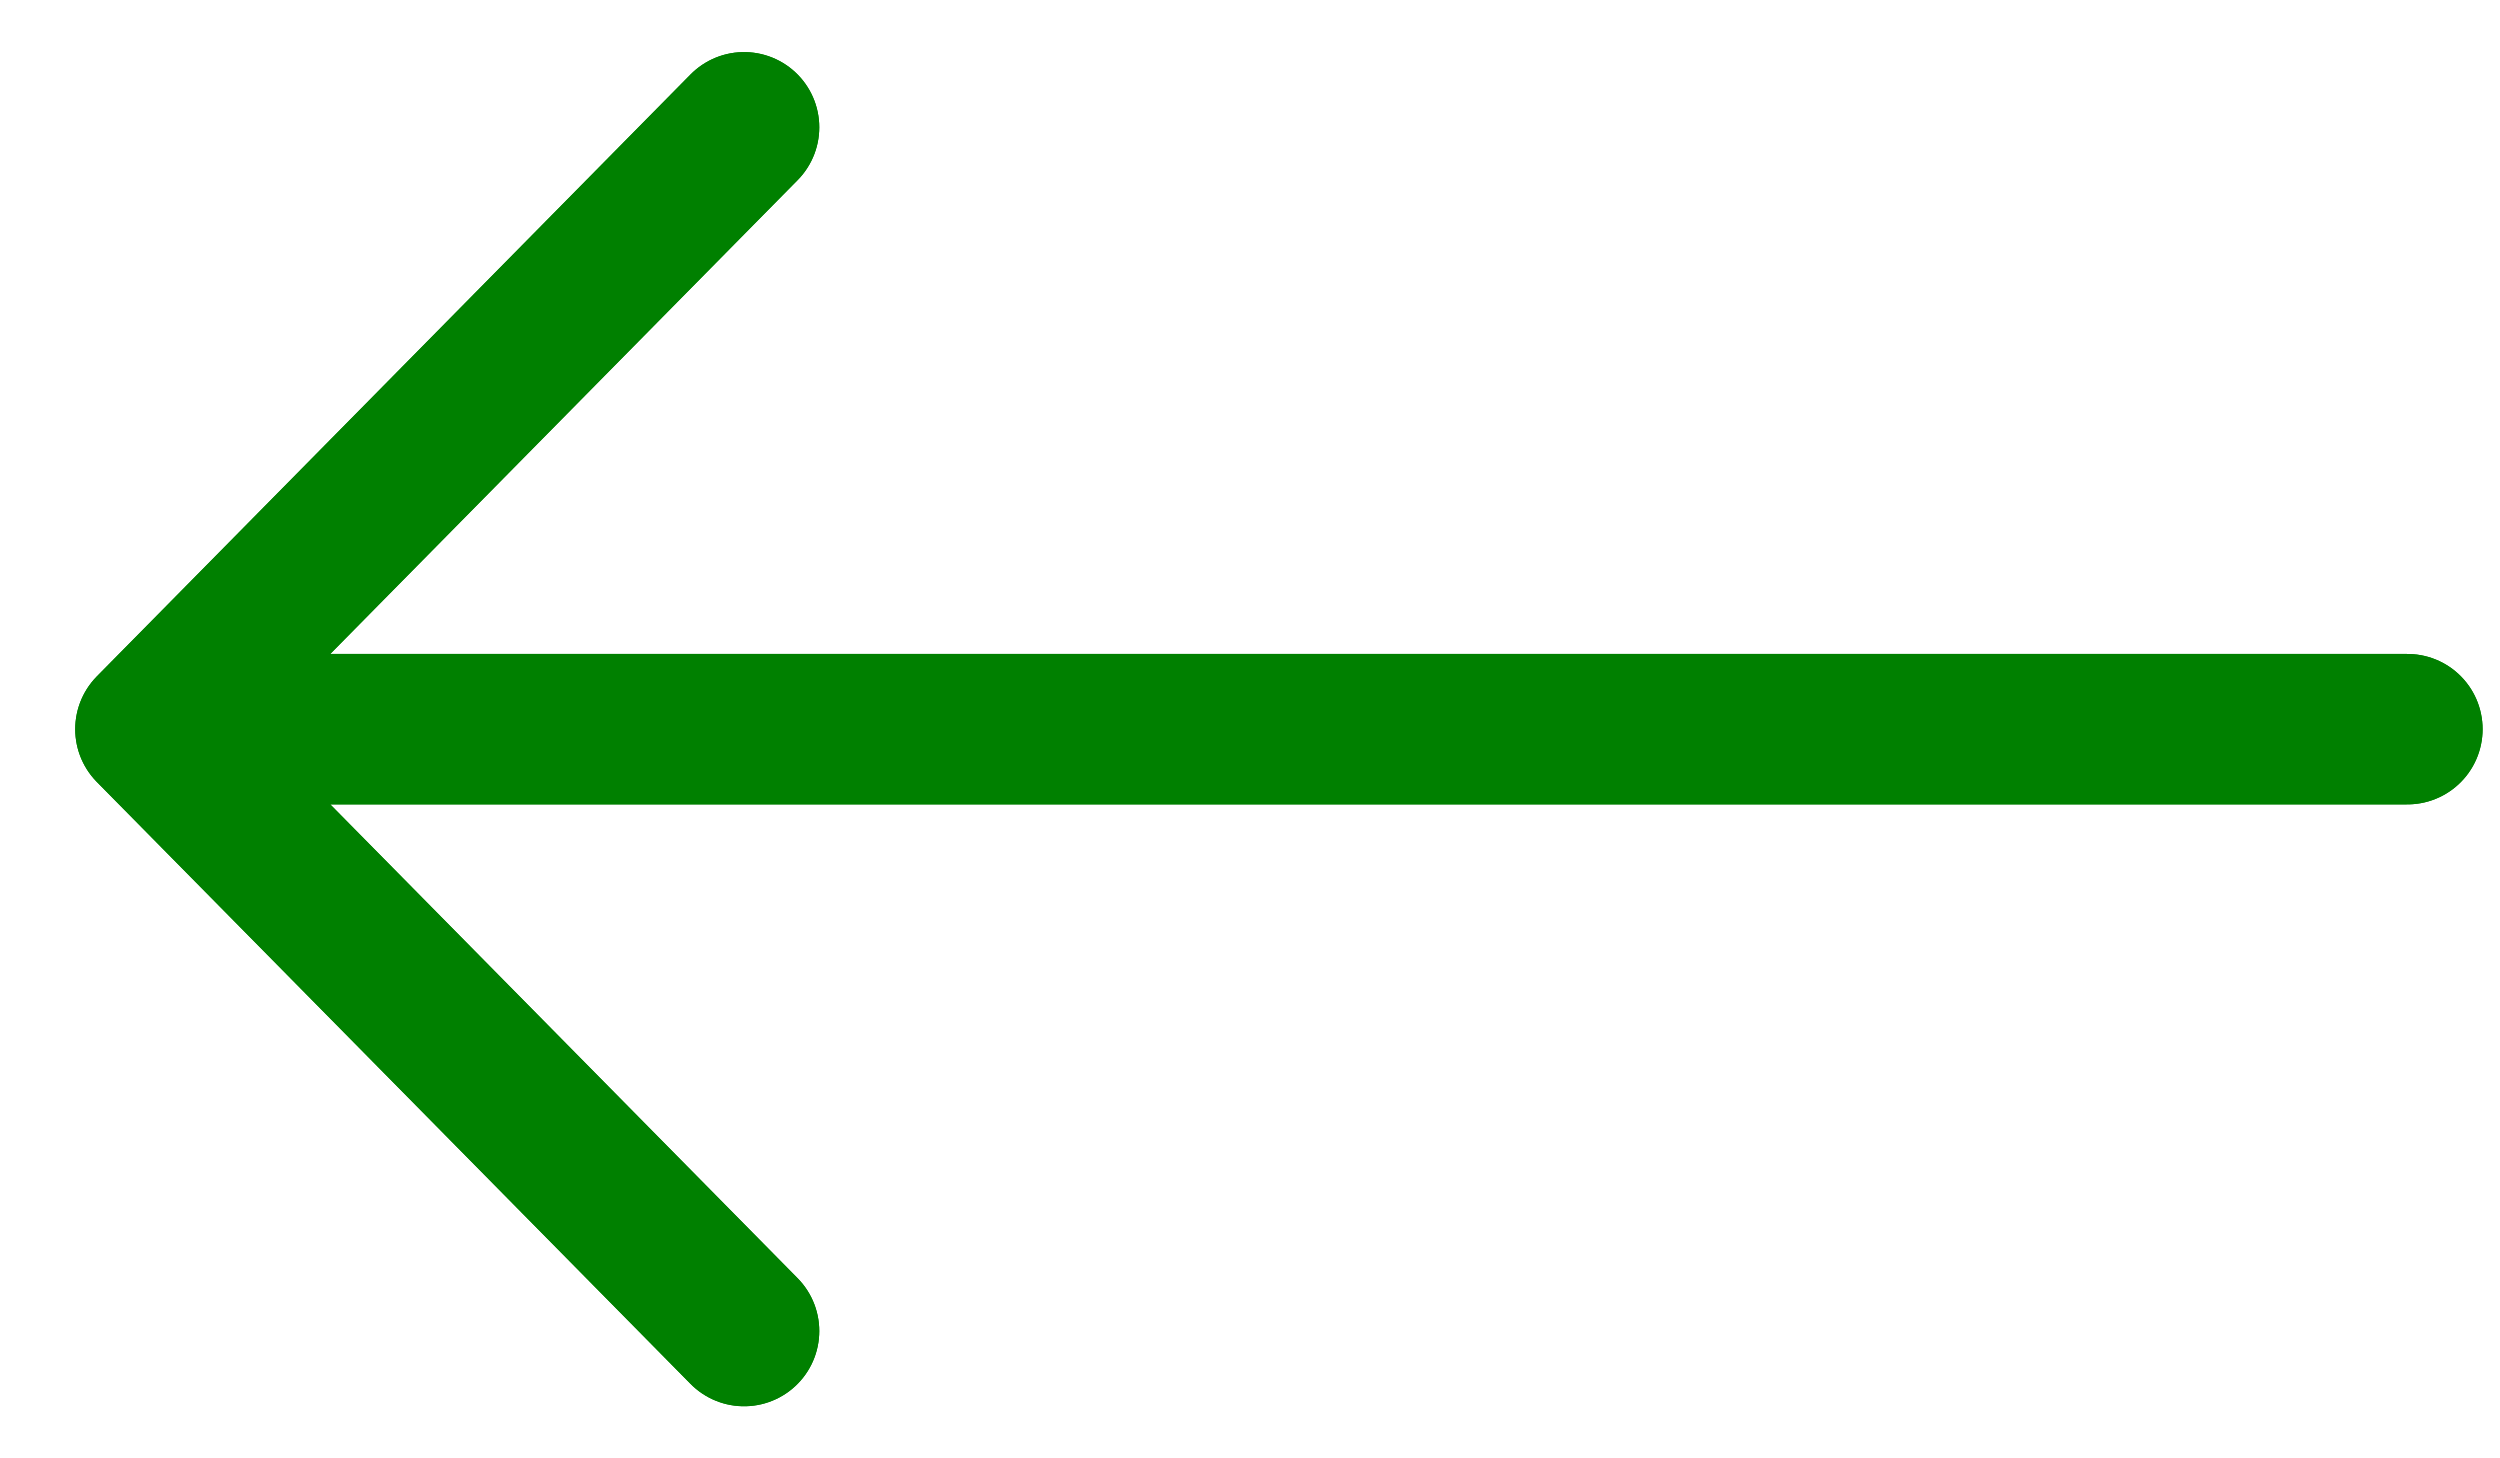 <svg width="24" height="14" viewBox="0 0 24 14" fill="none" xmlns="http://www.w3.org/2000/svg">
  <path d="M23.111 7H1.444M1.444 7L7.143 1.222M1.444 7L7.143 12.778" stroke="green" stroke-width="1.444" stroke-linecap="round" stroke-linejoin="round"/>
  <path d="M23.111 7H1.444M1.444 7L7.143 1.222M1.444 7L7.143 12.778" stroke="green" stroke-width="1.444" stroke-linecap="round" stroke-linejoin="round"/>
</svg>
